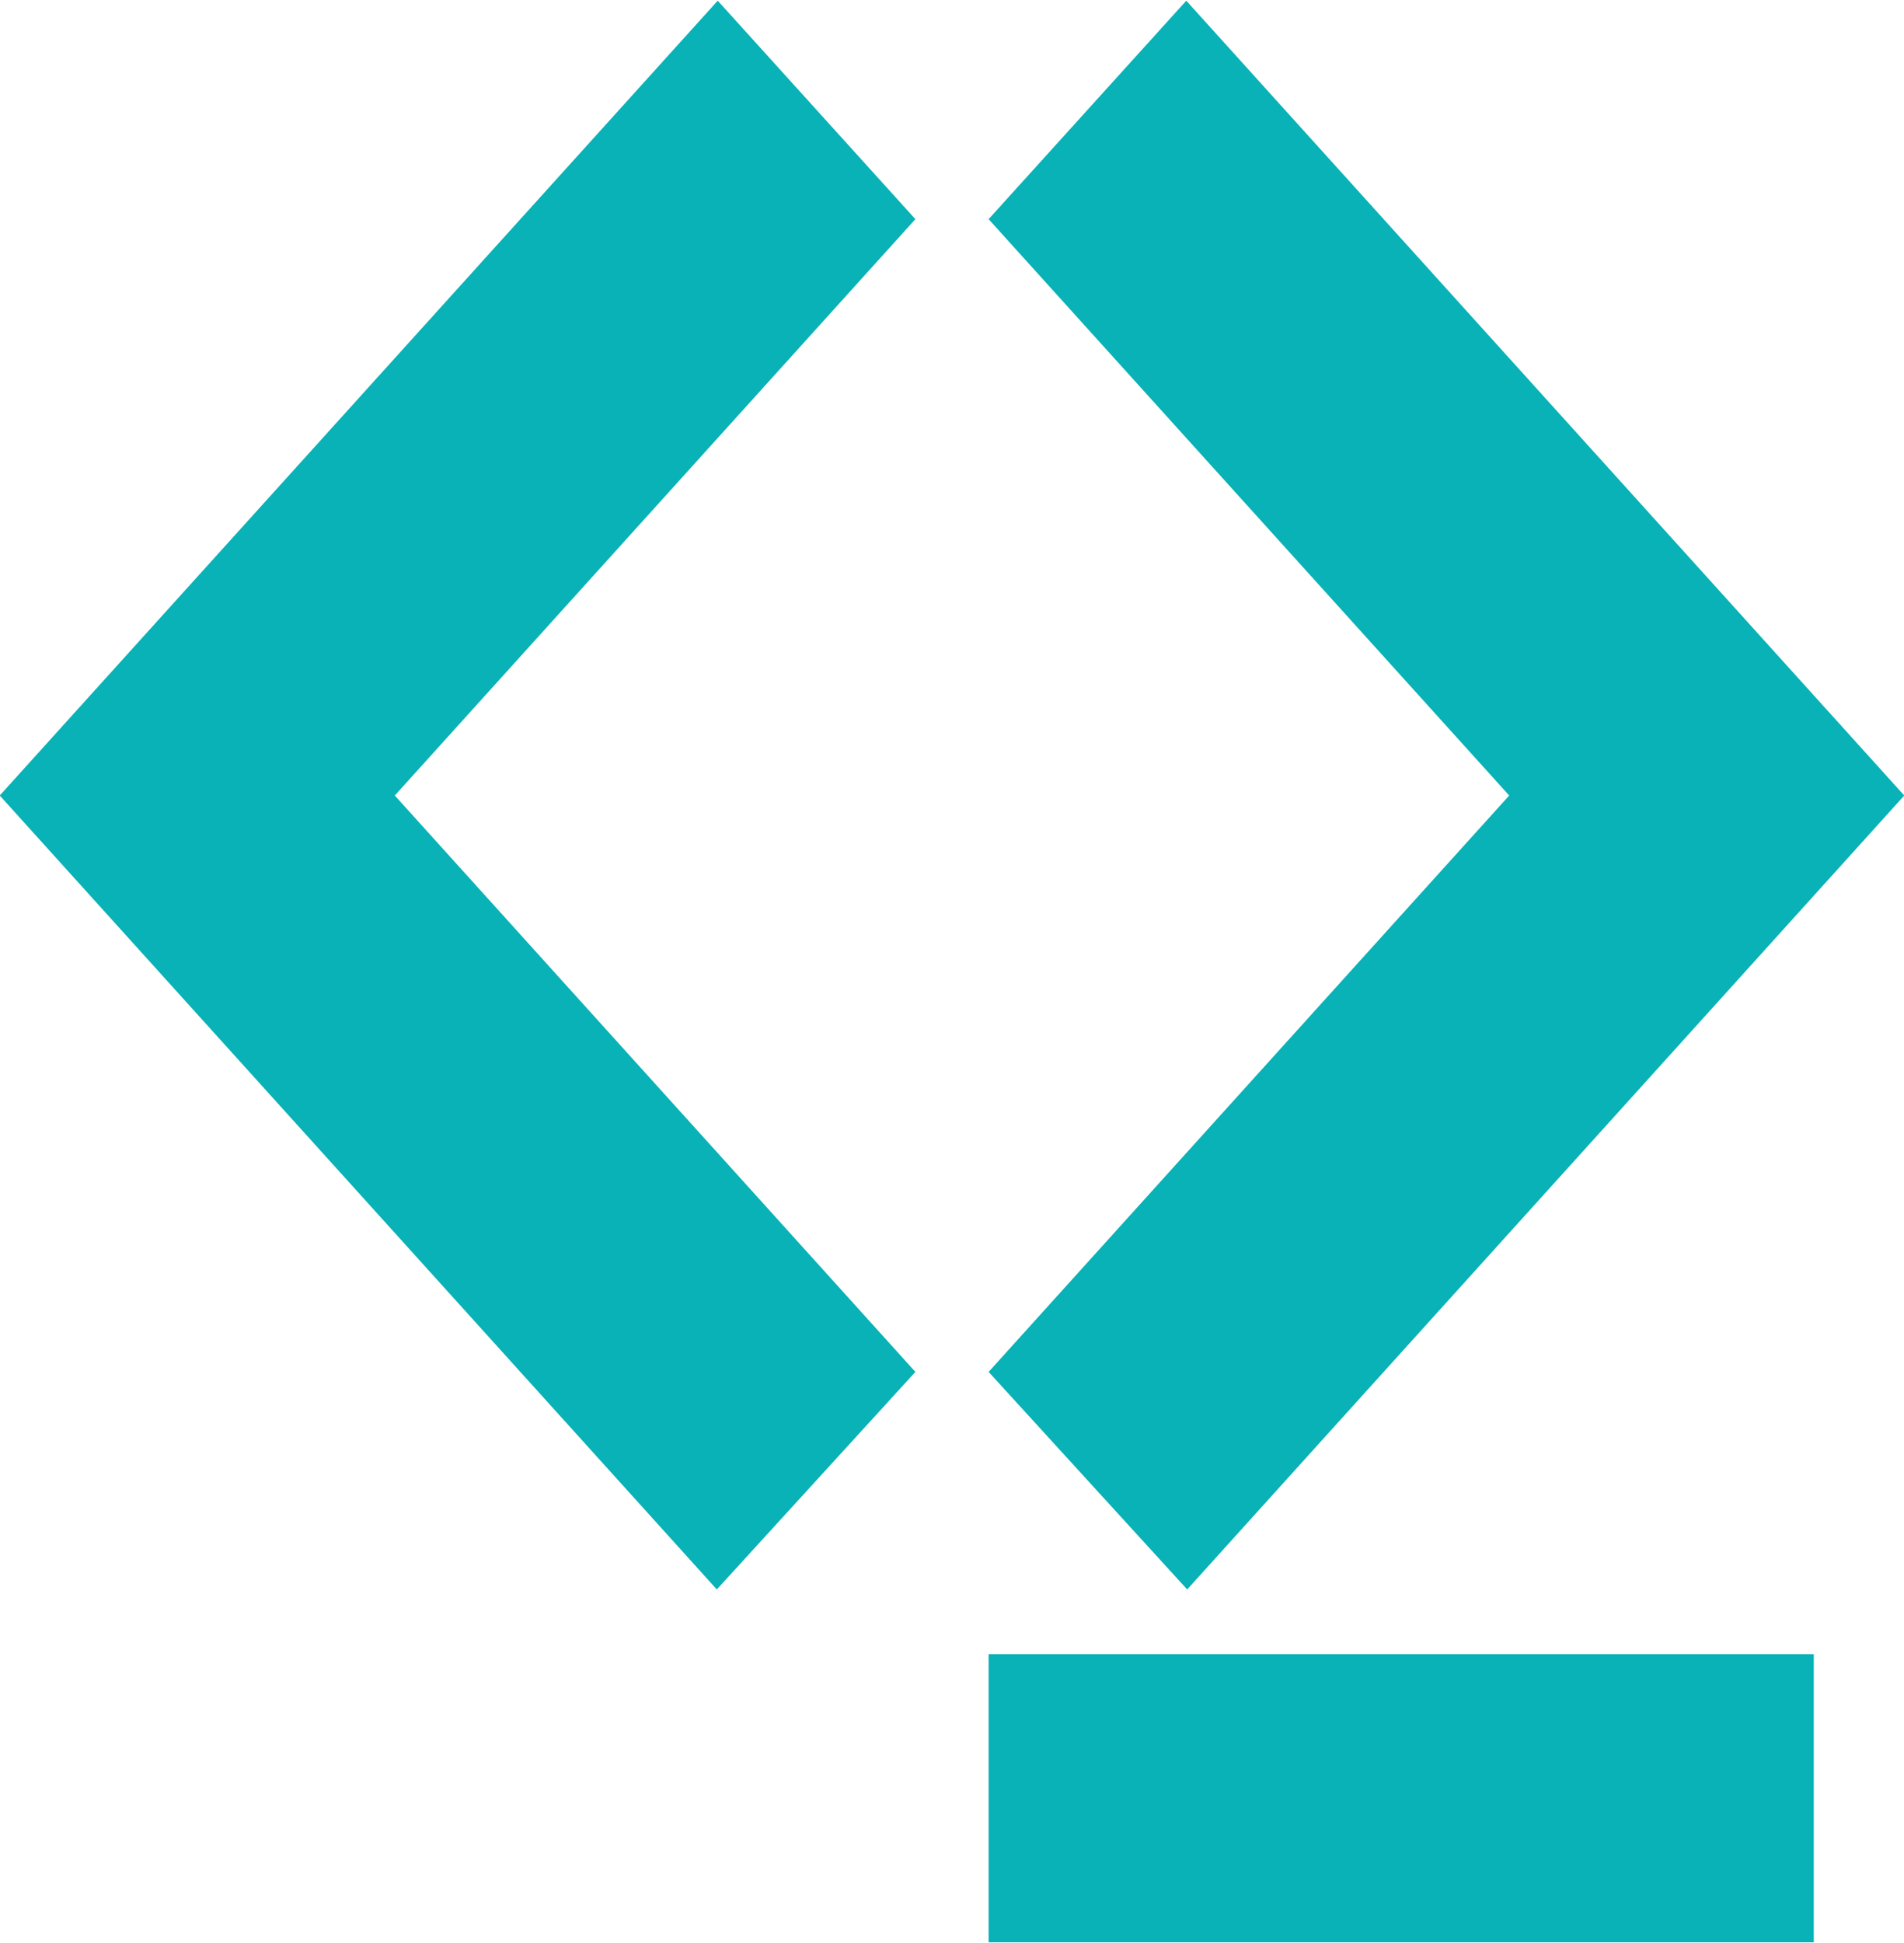 <?xml version="1.0" encoding="UTF-8"?>
<svg id="Layer_1" data-name="Layer 1" xmlns="http://www.w3.org/2000/svg" viewBox="0 0 650 663">
  <defs>
    <style>
      .cls-1 {
        fill: #08b2b7;
      }
    </style>
  </defs>
  <rect class="cls-1" x="337.5" y="564.44" width="281.7" height="98.32"/>
  <polygon class="cls-1" points="405.29 542.36 650.09 271.45 404.98 .24 337.5 74.78 515.22 271.45 337.5 468.13 405.29 542.36"/>
  <polygon class="cls-1" points="245.02 .24 -.09 271.45 244.71 542.36 312.5 468.13 134.78 271.45 312.5 74.78 245.02 .24"/>
</svg>